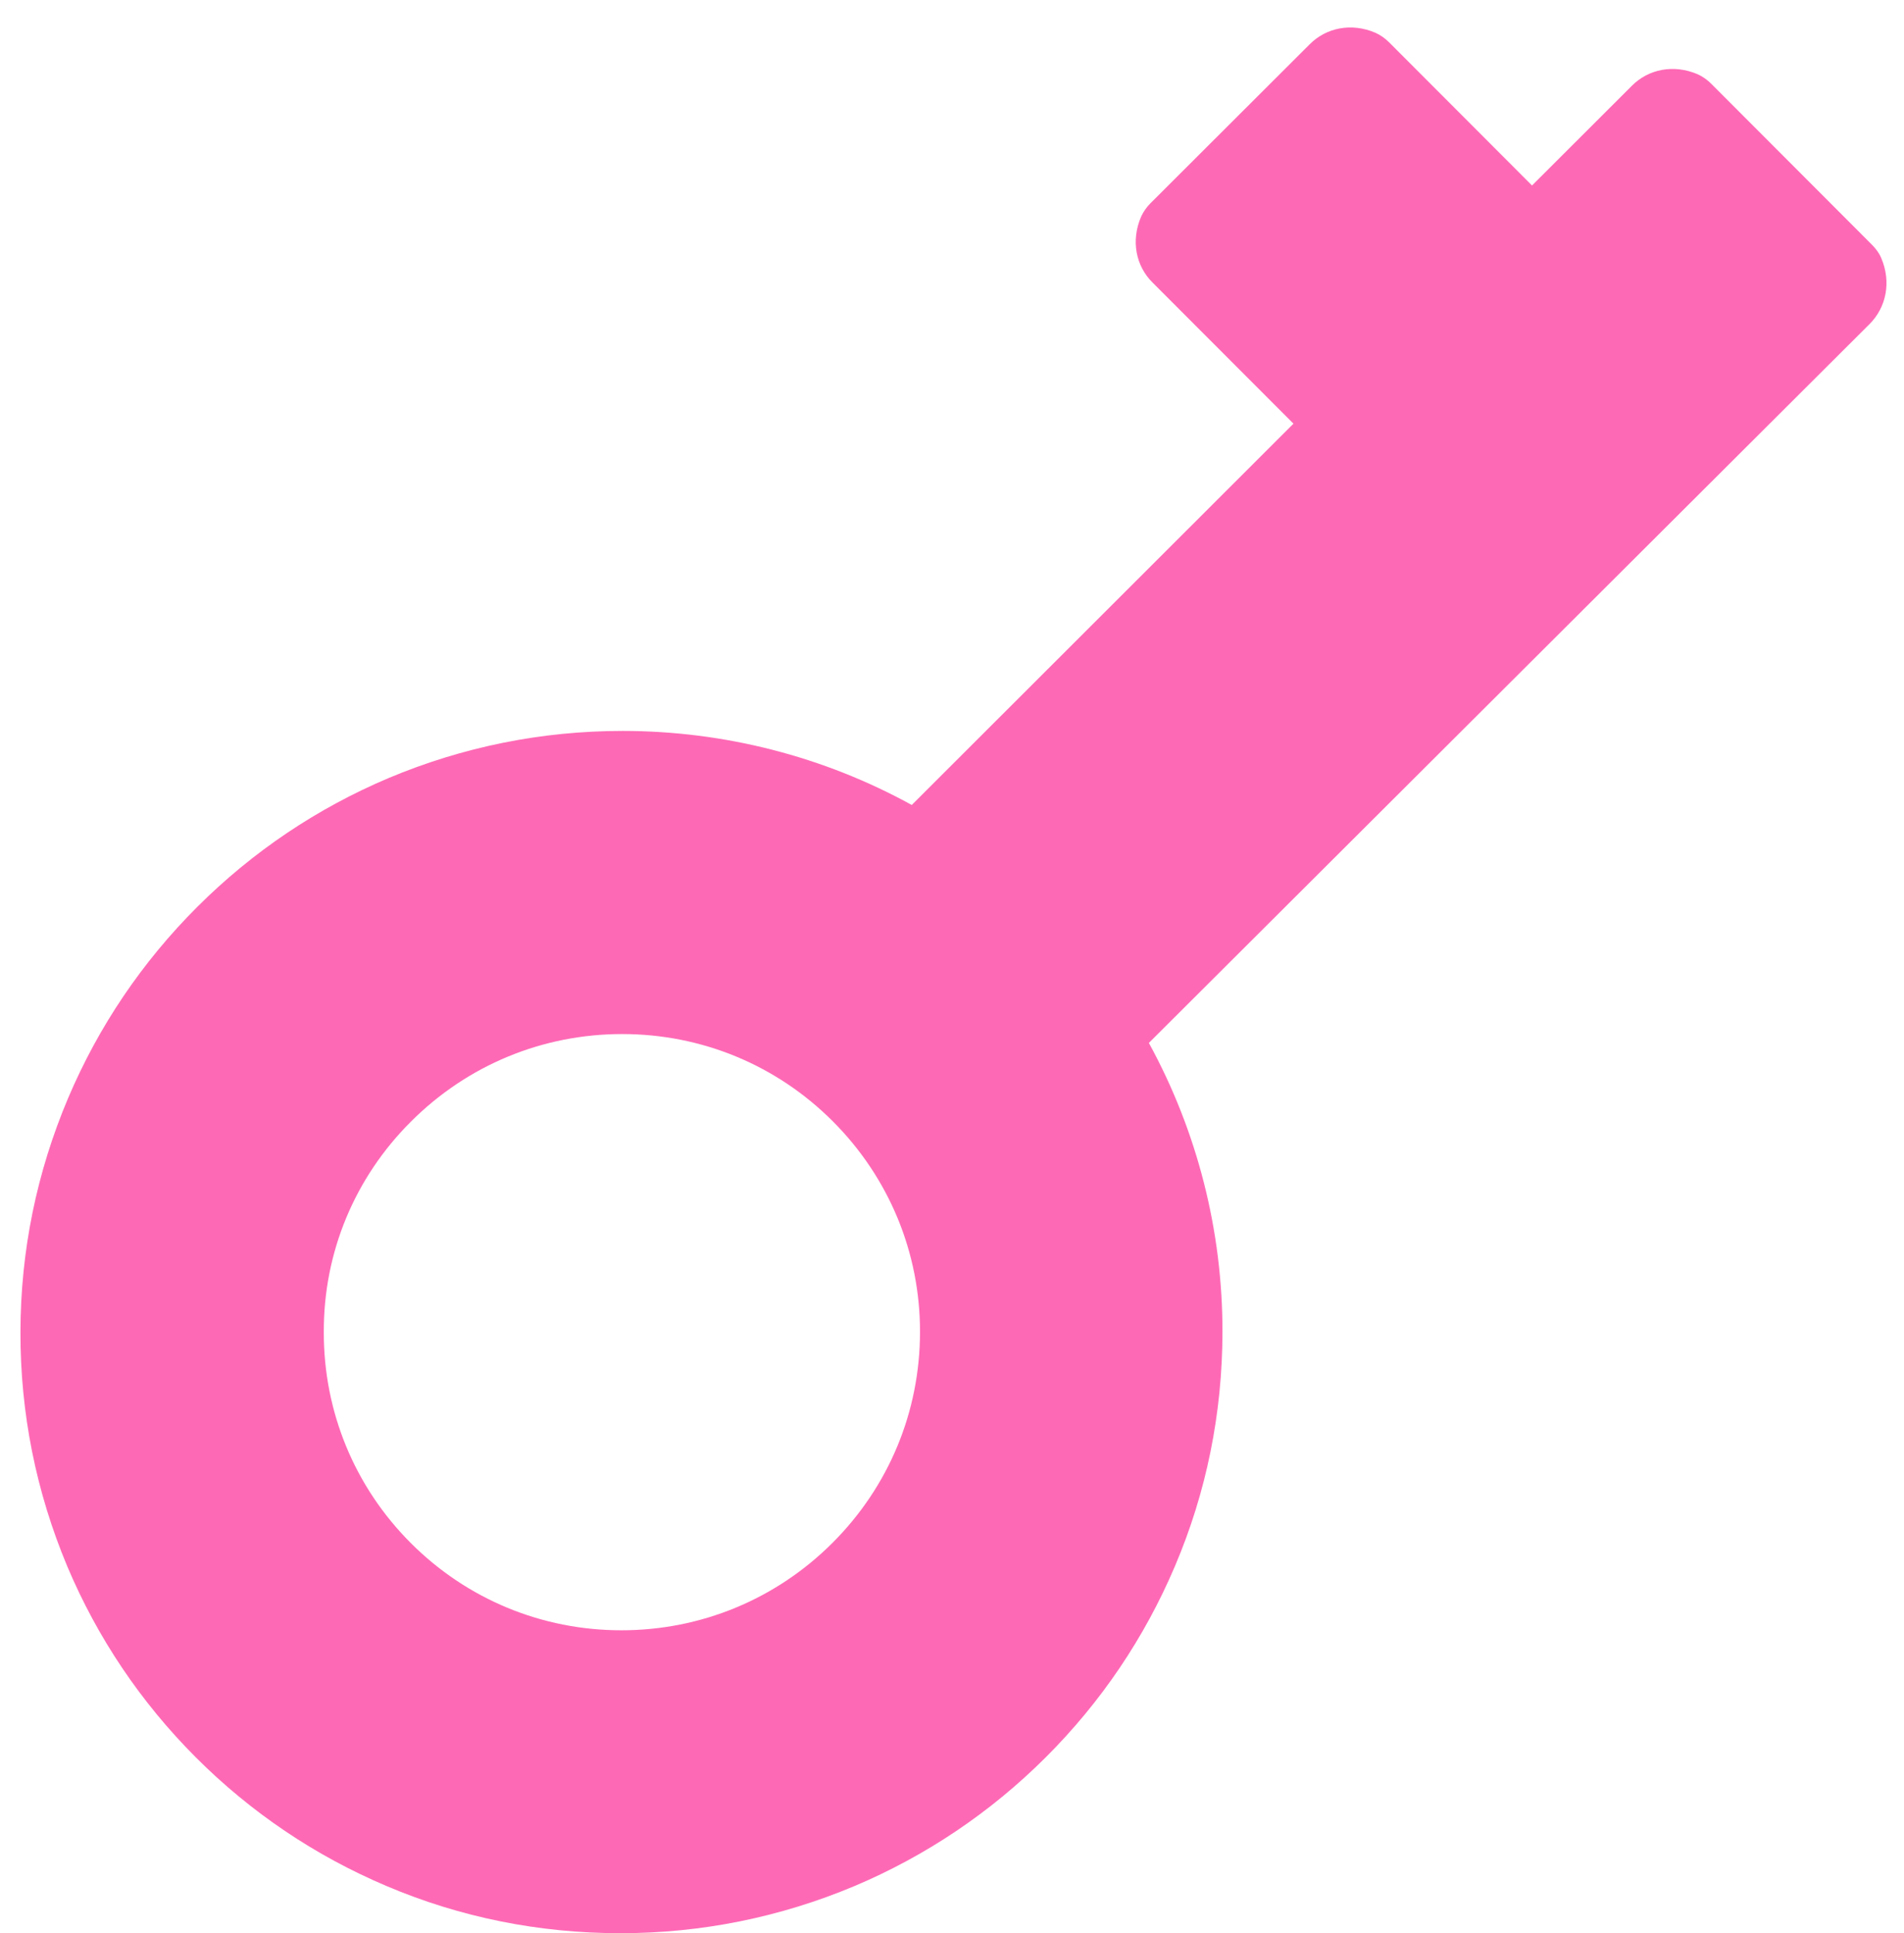 <svg width="65" height="66" viewBox="0 0 65 66" fill="none" xmlns="http://www.w3.org/2000/svg">
<path d="M0.698 45.477C0.693 48.247 1.233 50.931 2.295 53.468C3.326 55.911 4.801 58.105 6.681 59.988C8.561 61.871 10.752 63.349 13.194 64.384C15.721 65.458 18.412 65.995 21.182 65.995C23.952 65.995 26.637 65.45 29.175 64.384C31.62 63.349 33.817 61.871 35.703 59.988C37.589 58.105 39.071 55.911 40.11 53.468C41.187 50.939 41.729 48.247 41.733 45.477C41.739 42.015 40.873 38.622 39.221 35.603L63.824 11.063C64.393 10.495 64.573 9.631 64.225 8.814C64.155 8.643 64.038 8.488 63.906 8.355L58.414 2.854C58.282 2.722 58.127 2.613 57.956 2.535C57.139 2.185 56.275 2.356 55.706 2.932L52.301 6.332L47.415 1.438C47.282 1.306 47.127 1.197 46.956 1.119C46.14 0.769 45.276 0.94 44.707 1.516L39.275 6.939C39.142 7.072 39.033 7.227 38.955 7.398C38.604 8.215 38.773 9.079 39.348 9.647L44.157 14.463L31.126 27.48C28.118 25.823 24.719 24.952 21.257 24.952C18.487 24.952 15.801 25.496 13.263 26.562C10.818 27.597 8.622 29.075 6.736 30.958C4.85 32.841 3.368 35.035 2.329 37.478C1.251 40.023 0.702 42.707 0.698 45.477ZM14.038 38.28C15.963 36.358 18.524 35.3 21.24 35.3C23.955 35.3 26.513 36.358 28.432 38.28C30.351 40.202 31.413 42.762 31.408 45.477C31.404 48.2 30.341 50.752 28.416 52.674C26.491 54.596 23.93 55.654 21.214 55.654C18.499 55.654 15.941 54.596 14.022 52.674C12.103 50.752 11.049 48.193 11.054 45.477C11.043 42.762 12.105 40.202 14.038 38.28Z" fill="#FE69B5"/>
</svg>
